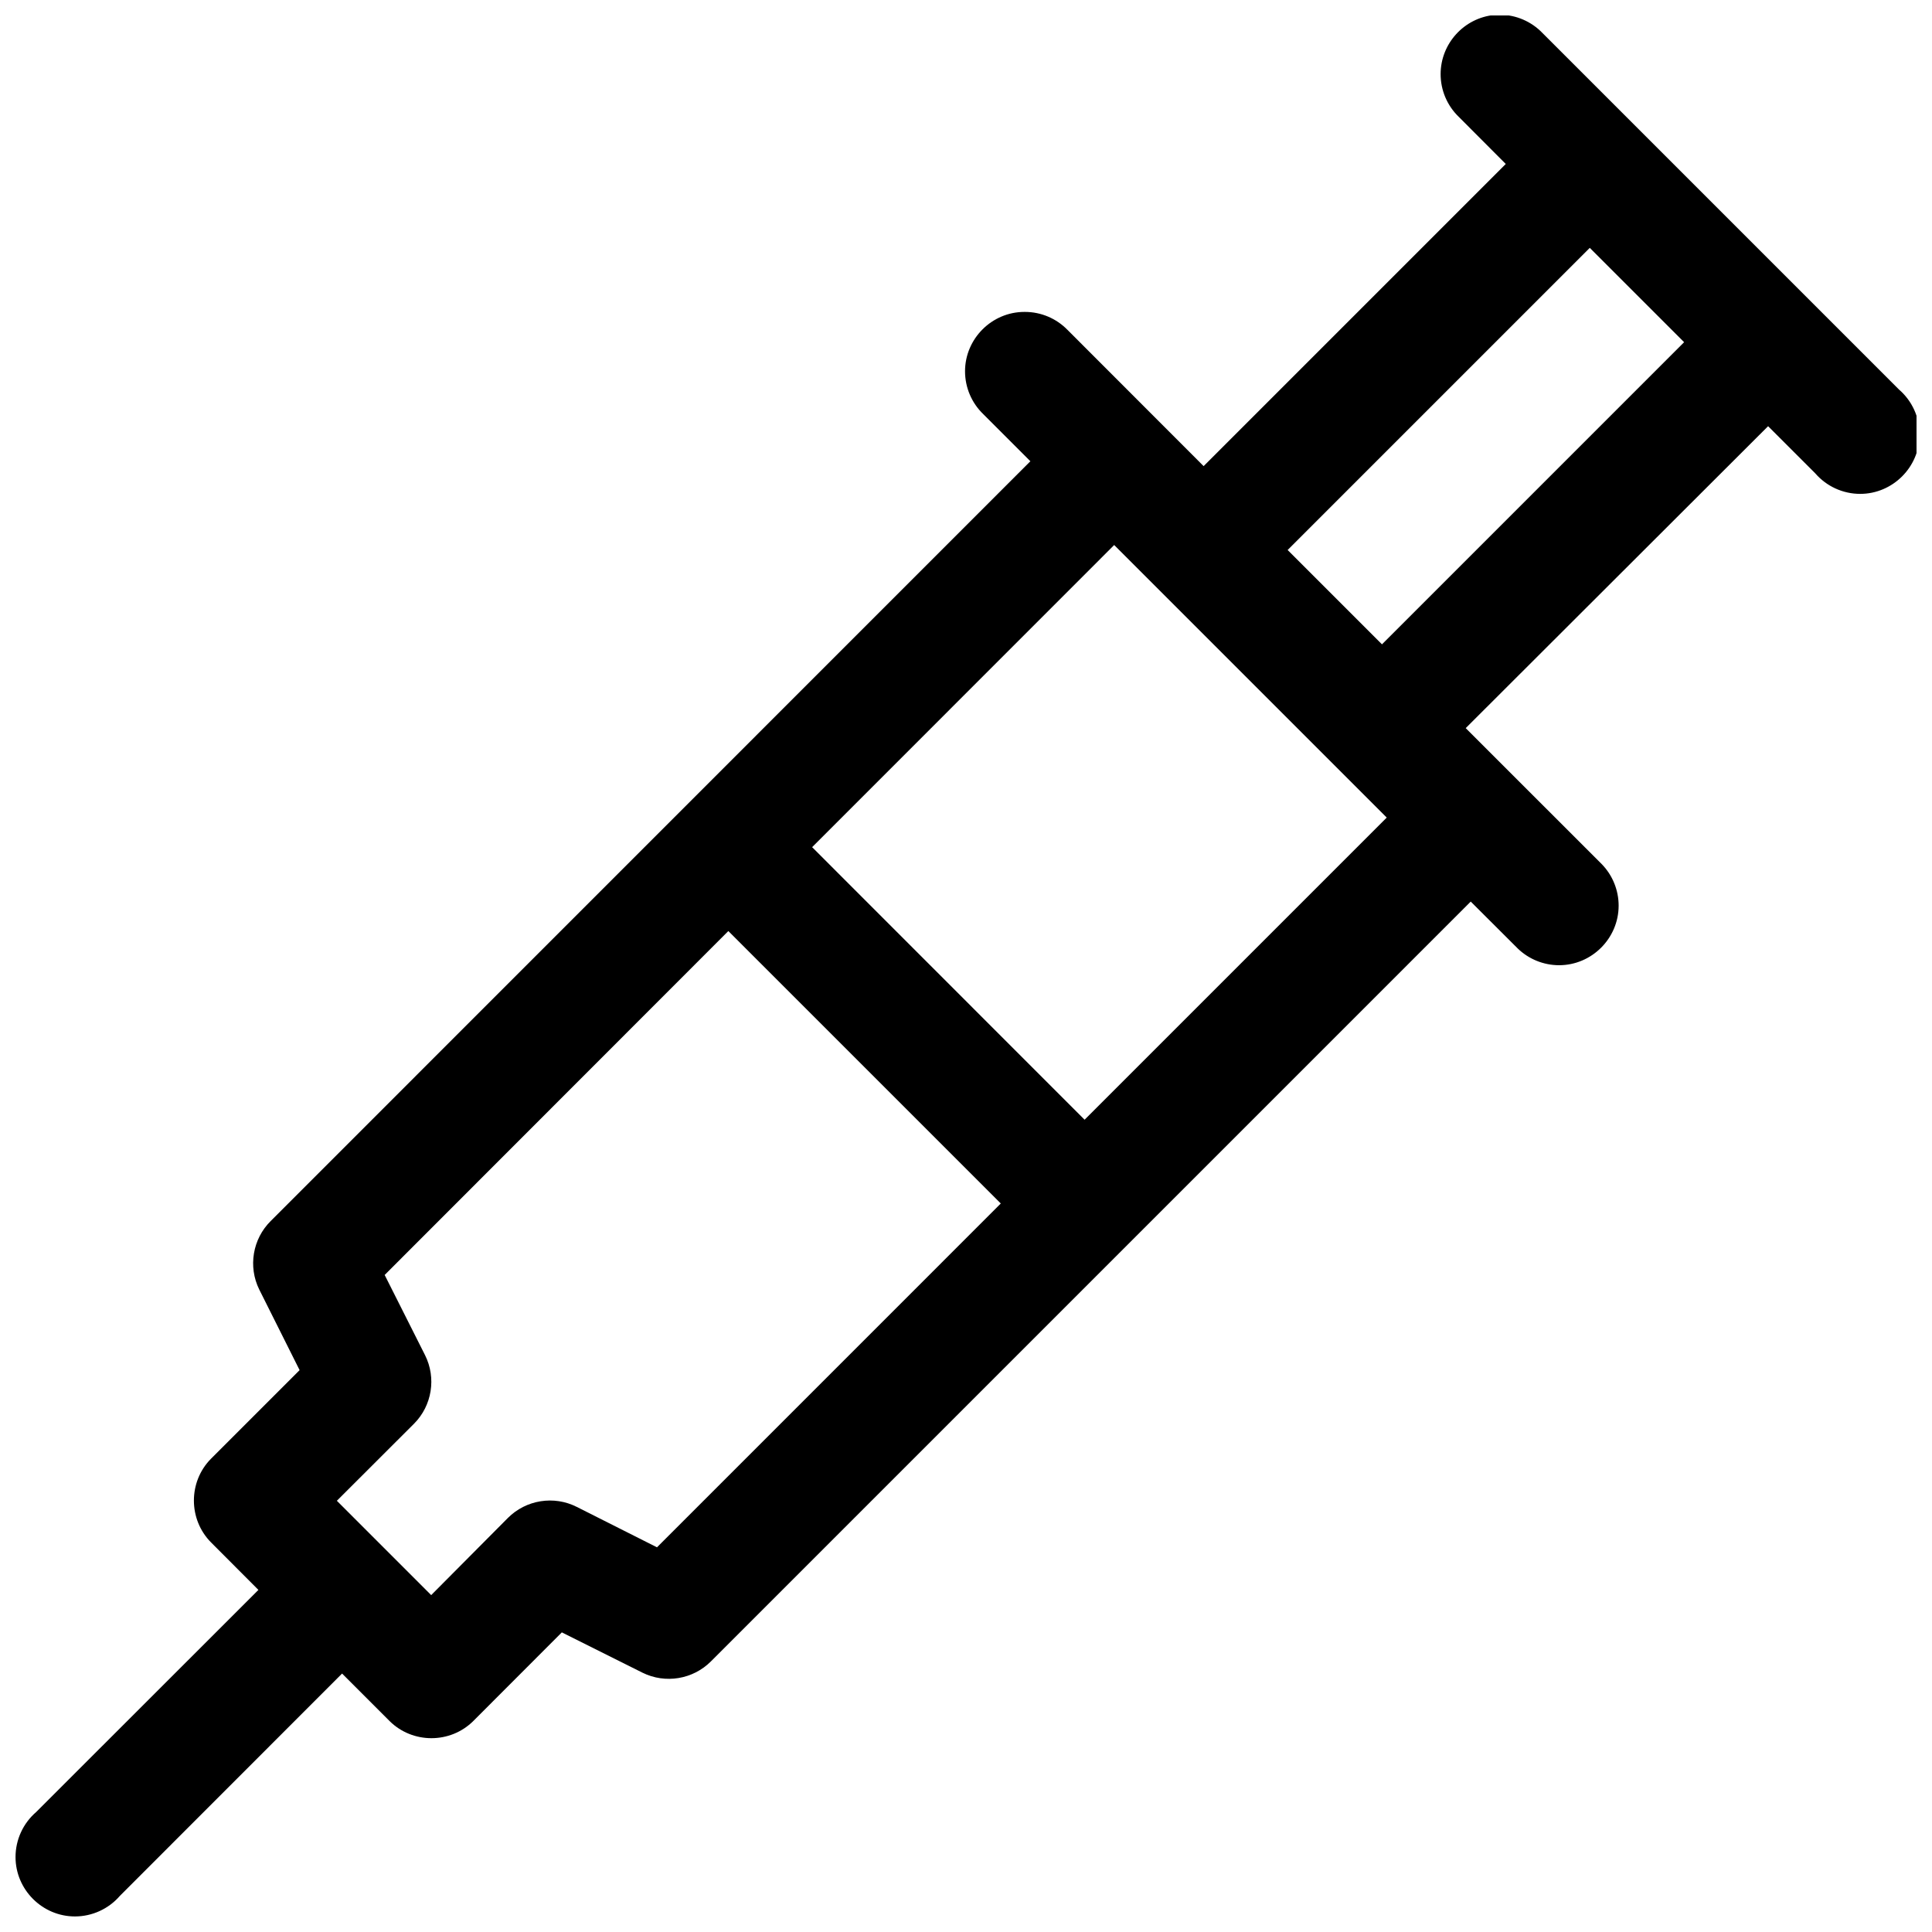 <?xml version="1.0" encoding="UTF-8"?>
<!-- Uploaded to: ICON Repo, www.svgrepo.com, Generator: ICON Repo Mixer Tools -->
<svg width="800px" height="800px" version="1.1" viewBox="144 144 512 512" xmlns="http://www.w3.org/2000/svg">
 <defs>
  <clipPath id="a">
   <path d="m148.09 148.09h503.81v503.81h-503.81z"/>
  </clipPath>
 </defs>
 <g clip-path="url(#a)">
  <path d="m541.51 147.91c-0.504-0.004-1.008 0.016-1.508 0.059-8.027 0.777-14.223 7.606-14.223 15.672 0 4.258 1.723 8.336 4.781 11.297l12.484 12.516-80.07 80.074-36.07-36.102c-2.965-3.043-7.035-4.766-11.289-4.766h-0.133c-8.637 0-15.738 7.102-15.738 15.738 0 4.281 1.746 8.387 4.832 11.352l12.484 12.484-201.32 201.35c-4.797 4.75-6.027 12.086-3.043 18.145l10.699 21.371-23.461 23.461c-6.066 6.098-6.066 16.102 0 22.203l12.547 12.578-58.918 58.883c-3.457 2.992-5.449 7.34-5.449 11.914 0 8.637 7.106 15.738 15.738 15.738 4.574 0 8.922-1.992 11.914-5.449l58.887-58.918 12.574 12.574c6.102 6.07 16.105 6.07 22.203 0l23.461-23.488 21.402 10.699c6.043 2.977 13.359 1.758 18.113-3.016l201.35-201.35 12.516 12.488c2.934 2.805 6.844 4.375 10.902 4.375 8.656 0 15.781-7.125 15.781-15.781 0-4.07-1.574-7.984-4.391-10.922l-36.133-36.129 80.133-80.012 12.488 12.484c2.988 3.457 7.34 5.449 11.91 5.449 8.637 0 15.742-7.102 15.742-15.738 0-4.574-1.992-8.922-5.453-11.914l-94.492-94.492c-2.945-3.062-7.008-4.809-11.254-4.828zm23.797 61.777 25 24.996-80.07 80.074-25-25zm-126.04 78.75 72.23 72.23-80.07 80.07-72.203-72.23zm-102.25 102.3 72.203 72.199-91.113 91.117-21.246-10.703c-6.062-3.078-13.465-1.891-18.266 2.922l-20.328 20.449-24.996-25 20.477-20.449c4.75-4.789 5.914-12.117 2.891-18.145l-10.699-21.25z" fill-rule="evenodd"/>
 </g>
</svg>